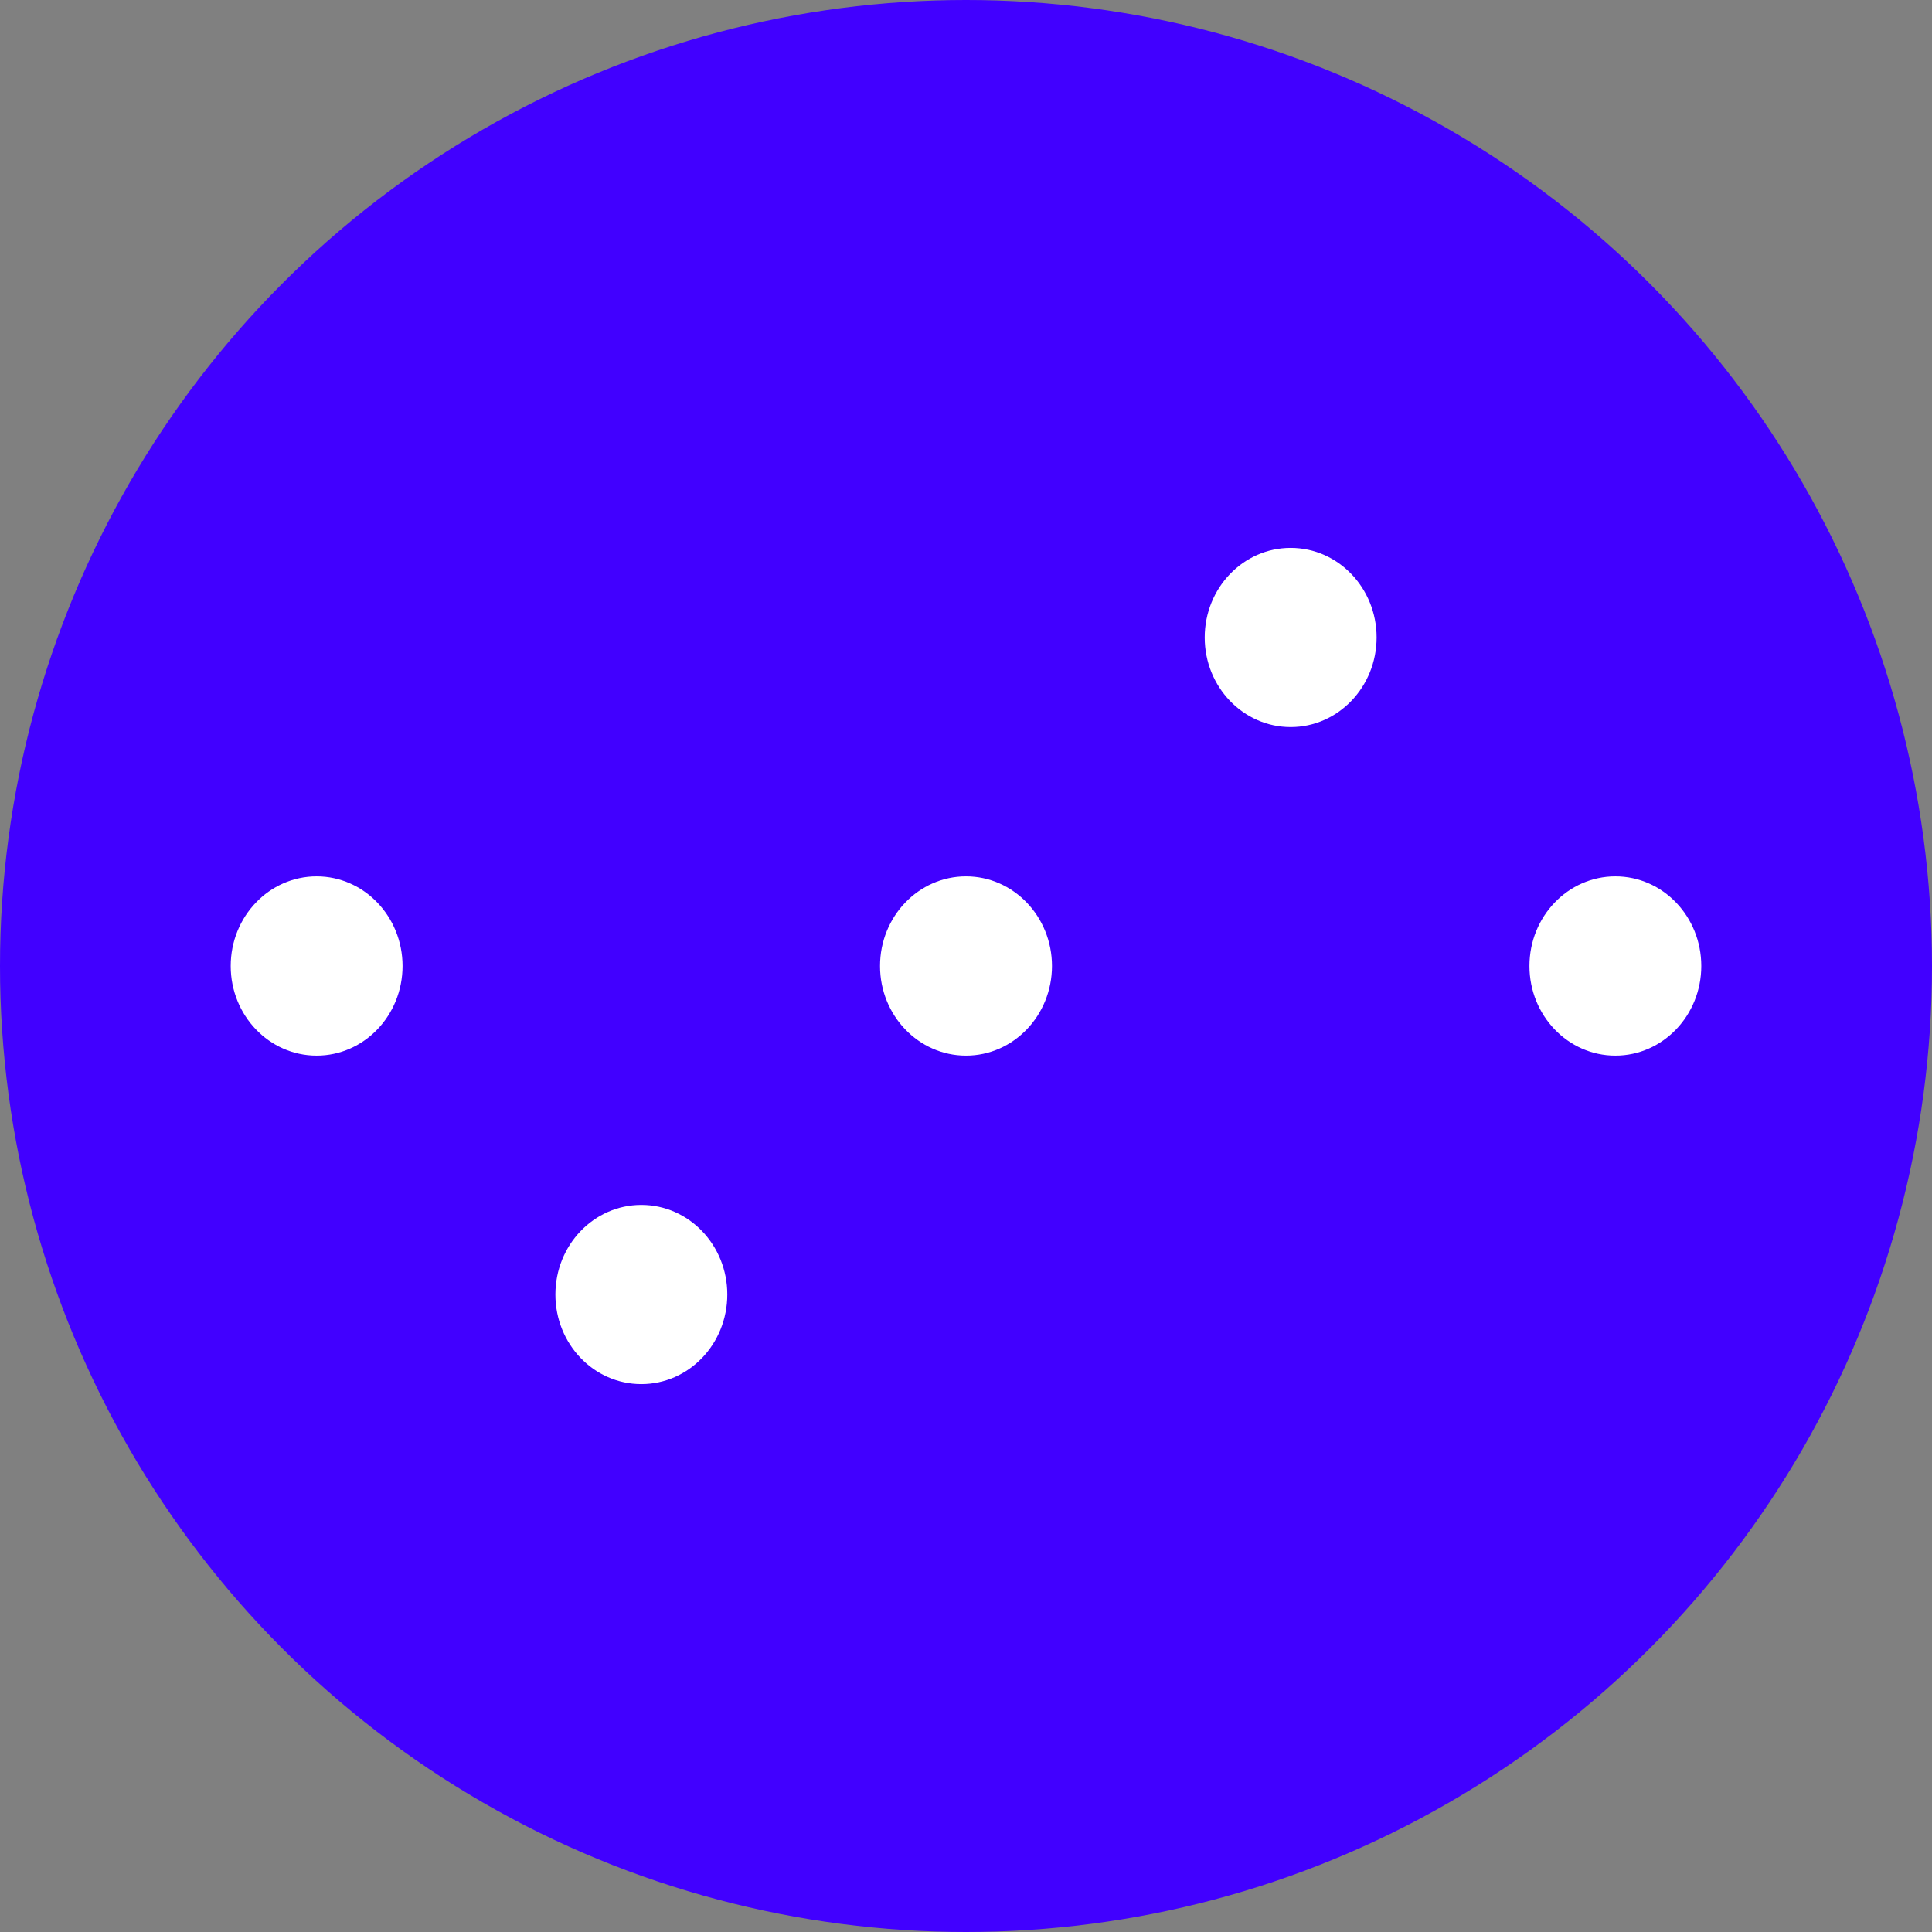 <svg xmlns="http://www.w3.org/2000/svg" width="36" height="36" fill="none" viewBox="0 0 36 36"><rect x="0" y="0" width="36" height="36" fill="#808080" stroke="none"/><circle cx="18" cy="18" r="18" fill="#4100FF"/><g fill="#fff" clip-path="url(#clip0_2_8)"><path d="M5.9 19.67c.884 0 1.601-.748 1.601-1.67 0-.922-.717-1.67-1.601-1.67s-1.601.748-1.601 1.67c0 .922.717 1.67 1.601 1.67Zm6.05 6.121c.885 0 1.602-.747 1.602-1.67 0-.921-.717-1.669-1.602-1.669-.884 0-1.601.747-1.601 1.67 0 .922.716 1.669 1.601 1.669ZM18 19.67c.884 0 1.602-.748 1.602-1.67 0-.922-.718-1.67-1.602-1.67-.884 0-1.602.748-1.602 1.67 0 .922.718 1.67 1.602 1.67Zm6.05-6.122c.884 0 1.601-.748 1.601-1.67 0-.922-.716-1.669-1.601-1.669-.884 0-1.602.747-1.602 1.67 0 .921.718 1.669 1.602 1.669Zm6.05 6.122c.884 0 1.601-.748 1.601-1.67 0-.922-.716-1.67-1.601-1.67-.884 0-1.601.748-1.601 1.67 0 .922.717 1.67 1.601 1.67Z"/></g><defs><clipPath id="clip0_2_8"><path fill="#fff" d="M4.299 10.209h27.403v15.582H4.299z"/></clipPath></defs></svg>